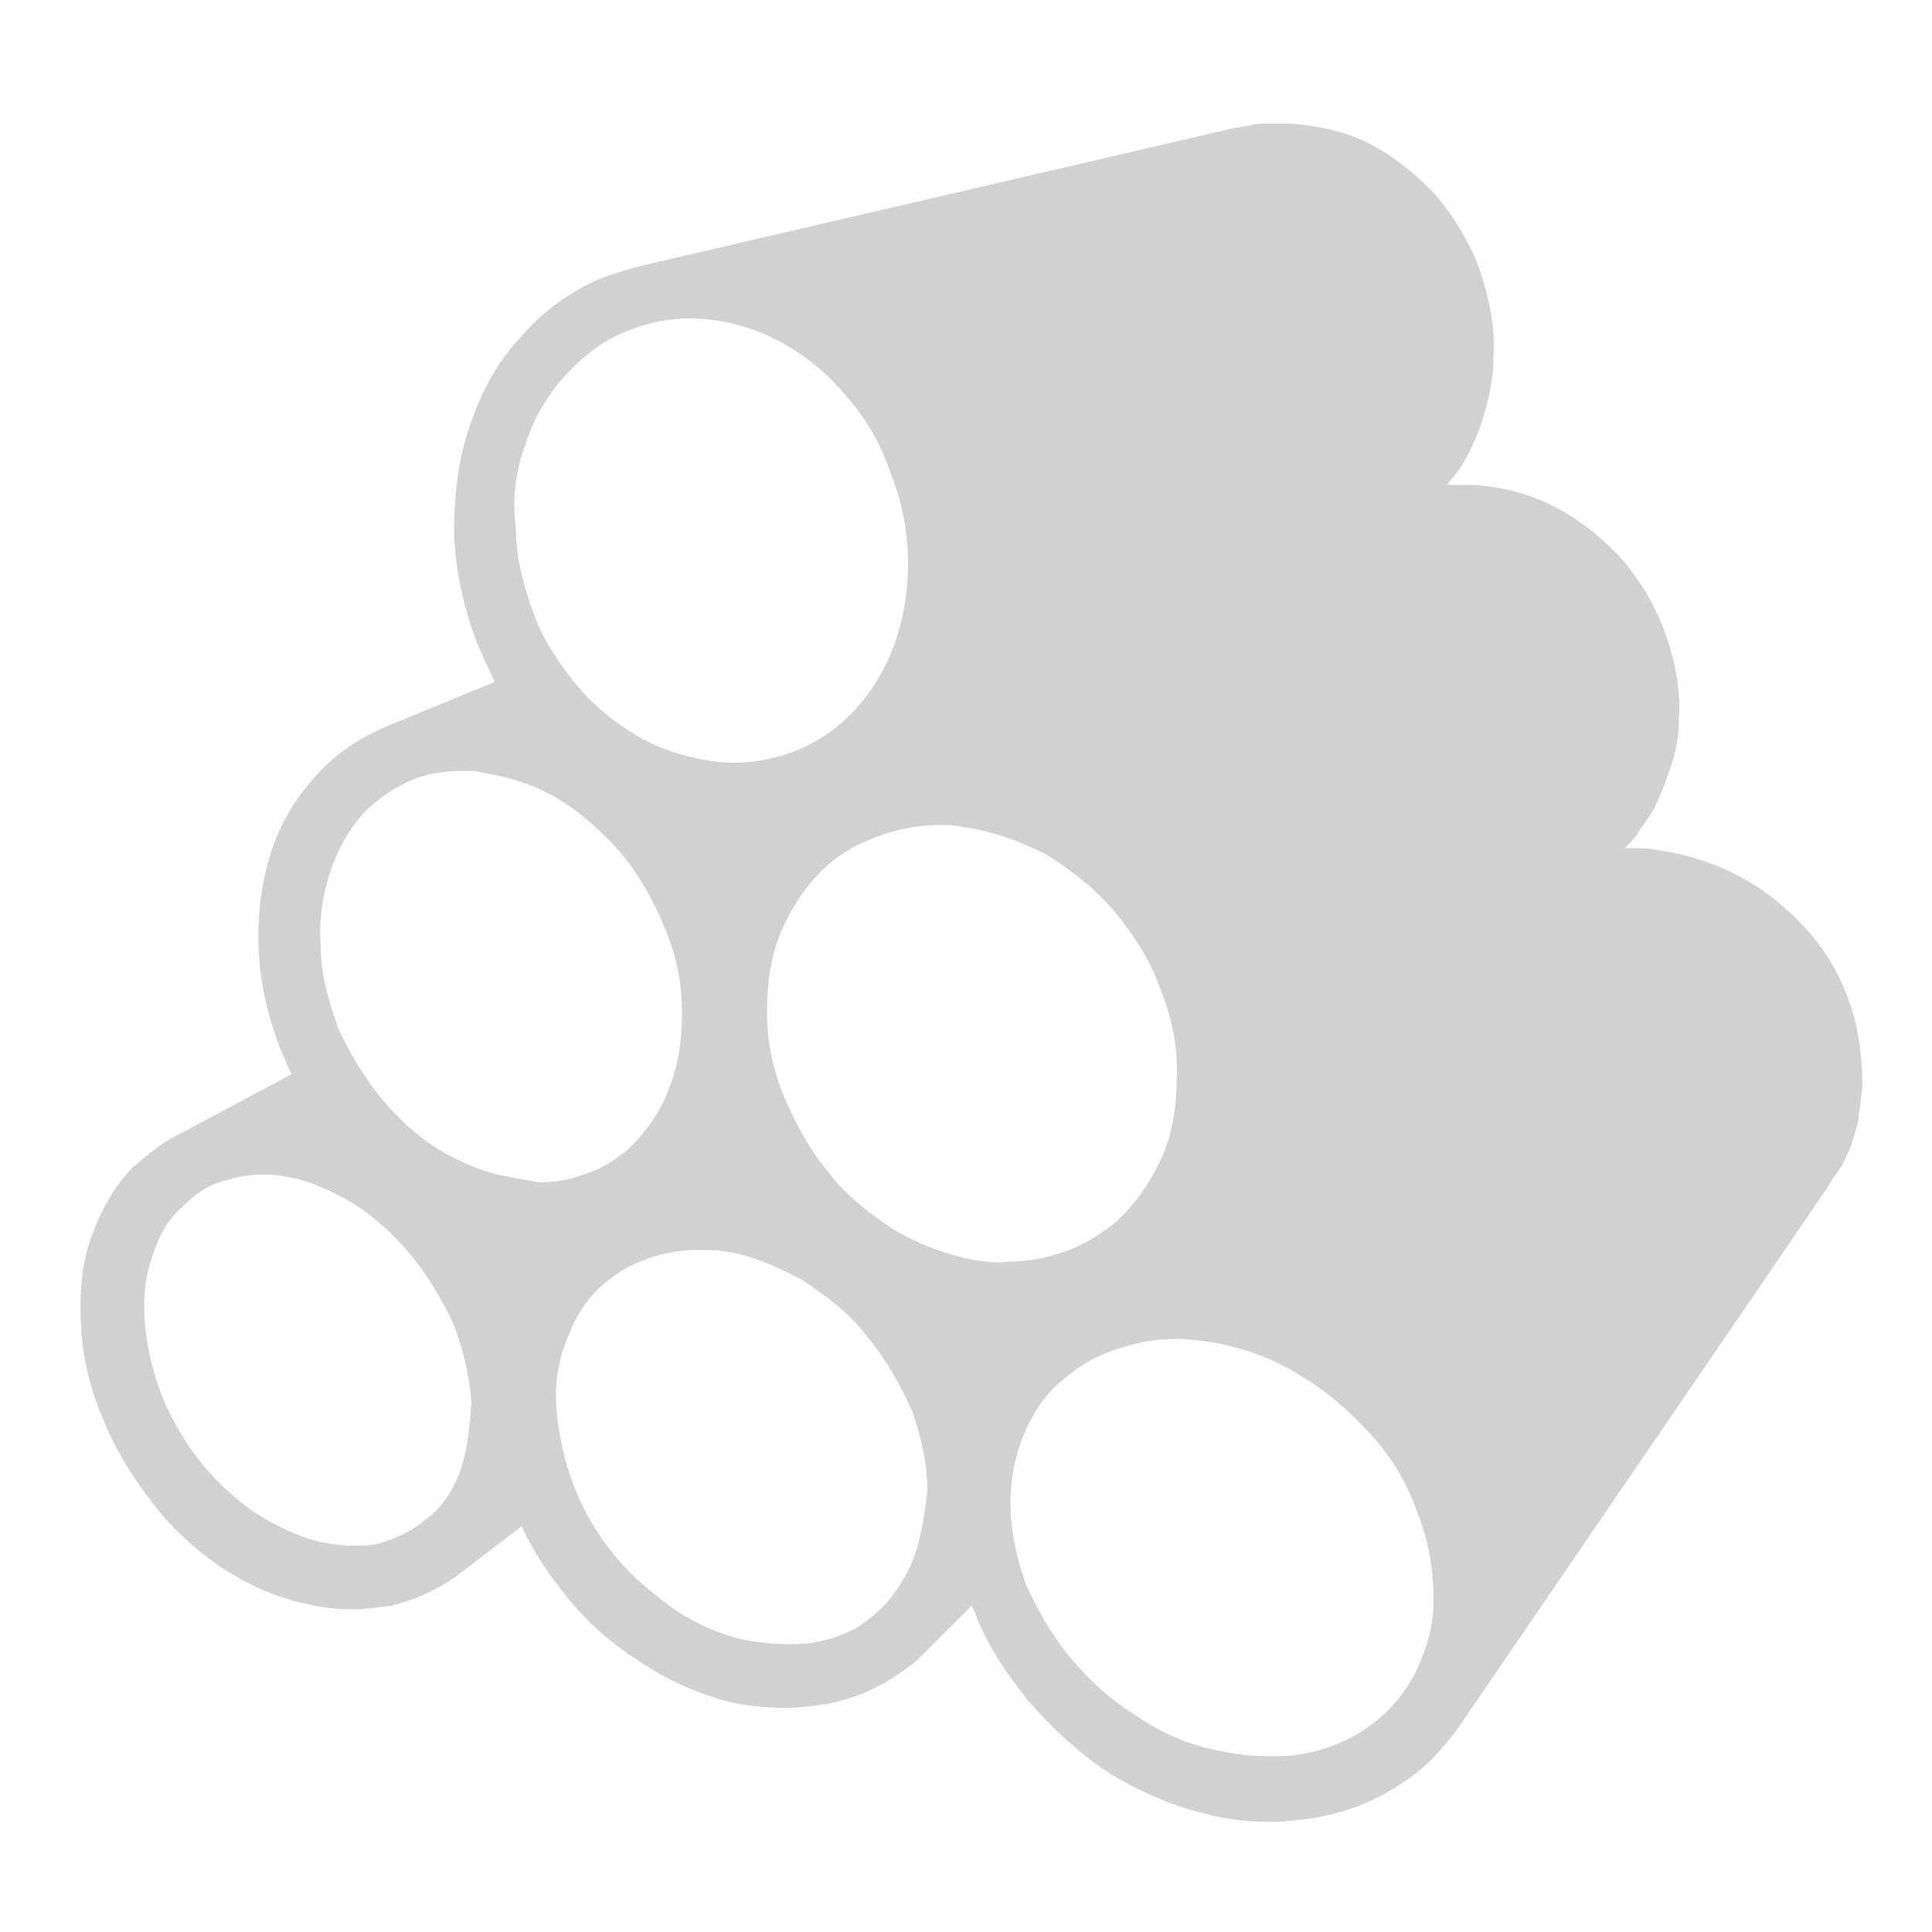 <svg xmlns:x="http://ns.adobe.com/Extensibility/1.0/" xmlns:i="http://ns.adobe.com/AdobeIllustrator/10.0/" xmlns:graph="http://ns.adobe.com/Graphs/1.0/" xmlns="http://www.w3.org/2000/svg" xmlns:xlink="http://www.w3.org/1999/xlink" version="1.1" x="0px" y="0px" viewBox="0 0 100 100" enable-background="new 0 0 100 100" xml:space="preserve" aria-hidden="true" width="100px" height="100px" style="fill:url(#CerosGradient_id76484906c);"><defs><linearGradient class="cerosgradient" data-cerosgradient="true" id="CerosGradient_id76484906c" gradientUnits="userSpaceOnUse" x1="50%" y1="100%" x2="50%" y2="0%"><stop offset="0%" stop-color="#D1D1D1"/><stop offset="100%" stop-color="#D1D1D1"/></linearGradient><linearGradient/></defs><switch><g i:extraneous="self"><path d="M95.7,51.8c-0.5-1.4-1.2-2.6-2.2-3.7c-1-1.1-2.1-2-3.4-2.7c-1.3-0.7-2.8-1.2-4.3-1.4c-0.5-0.1-0.9-0.1-1.4-0.1    c-0.1,0-0.2,0-0.3,0c0.3-0.3,0.6-0.6,0.8-1c0.4-0.5,0.8-1.1,1-1.7c0.3-0.6,0.5-1.3,0.7-1.9c0.2-0.7,0.3-1.4,0.3-2.1    c0.1-1.5-0.2-3-0.7-4.4c-0.5-1.4-1.2-2.6-2.2-3.8c-1-1.1-2.1-2-3.4-2.7c-1.3-0.7-2.8-1.1-4.3-1.2c-0.3,0-0.6,0-0.9,0    c-0.2,0-0.3,0-0.5,0c0.2-0.3,0.5-0.6,0.7-0.9c0.5-0.8,0.9-1.7,1.2-2.7c0.3-1,0.5-2,0.5-3c0.1-1.5-0.2-3-0.7-4.5    c-0.5-1.4-1.3-2.7-2.2-3.8c-1-1.1-2.1-2-3.4-2.7c-1.3-0.7-2.8-1-4.2-1.1c-0.1,0-0.3,0-0.4,0c-0.1,0-0.2,0-0.3,0    c-0.2,0-0.5,0-0.7,0c-0.2,0-0.4,0-0.7,0.1c-0.2,0-0.4,0.1-0.7,0.1L33,13.8l0,0c-0.7,0.2-1.3,0.4-1.9,0.6c-1.6,0.7-3,1.7-4.2,3.1    c-1.2,1.3-2,2.8-2.6,4.6c-0.6,1.7-0.8,3.6-0.8,5.6c0.1,1.9,0.5,3.8,1.2,5.6c0.3,0.7,0.6,1.3,0.9,2l-5.6,2.3l0,0    c-1.4,0.6-2.6,1.4-3.6,2.5c-1.1,1.2-1.9,2.5-2.4,4.1c-0.5,1.6-0.7,3.3-0.6,5.1c0.1,1.8,0.5,3.5,1.2,5.2c0.2,0.4,0.3,0.8,0.5,1.1    l-6,3.2l0,0c-0.8,0.4-1.5,1-2.2,1.6c-1,1-1.7,2.3-2.2,3.7c-0.5,1.4-0.6,3-0.5,4.7c0.1,1.6,0.5,3.2,1.2,4.8    c0.6,1.5,1.5,2.9,2.5,4.2c1,1.3,2.2,2.4,3.5,3.3c1.4,0.9,2.9,1.6,4.4,1.9c0.8,0.2,1.6,0.3,2.4,0.3c0.7,0,1.4-0.1,2.1-0.2    c1.2-0.3,2.3-0.8,3.3-1.5l0,0l3.4-2.6c0.6,1.3,1.4,2.5,2.3,3.6c1.1,1.4,2.4,2.5,3.8,3.4c1.5,1,3.1,1.7,4.7,2.1    c0.9,0.2,1.9,0.3,2.8,0.3c0.7,0,1.5-0.1,2.2-0.2c1.6-0.3,3-1,4.2-1.9c0.3-0.2,0.6-0.5,0.8-0.7l0,0l2.5-2.5c0,0.1,0,0.1,0.1,0.2    c0.6,1.7,1.6,3.2,2.8,4.7c1.2,1.4,2.6,2.7,4.1,3.7c1.6,1,3.4,1.8,5.2,2.2c1.1,0.3,2.2,0.4,3.3,0.4c0.7,0,1.5-0.1,2.2-0.2    c1.7-0.3,3.3-0.9,4.7-1.9c1.1-0.7,2-1.7,2.8-2.8l0,0l19.2-28.1c0.2-0.4,0.5-0.7,0.7-1.1c0.2-0.4,0.4-0.8,0.5-1.2    c0.1-0.4,0.3-0.8,0.3-1.3c0.1-0.4,0.1-0.9,0.2-1.4C96.4,54.7,96.2,53.2,95.7,51.8z M27.2,23c0.4-1.3,1.1-2.5,2-3.5    c0.9-1,1.9-1.8,3.1-2.3c1.2-0.5,2.5-0.8,4-0.7c1.4,0.1,2.8,0.5,4.1,1.2c1.3,0.7,2.4,1.6,3.4,2.8c1,1.1,1.8,2.5,2.3,4    c0.6,1.5,0.9,3,0.9,4.7c0,1.6-0.3,3.1-0.8,4.4c-0.5,1.3-1.3,2.5-2.2,3.4c-0.9,0.9-2,1.6-3.2,2c-1.2,0.4-2.5,0.6-3.9,0.4    c-1.4-0.2-2.7-0.6-3.9-1.3c-1.2-0.7-2.3-1.6-3.2-2.7c-0.9-1.1-1.7-2.3-2.2-3.7c-0.5-1.4-0.9-2.8-0.9-4.4    C26.5,25.8,26.7,24.3,27.2,23z M23.8,76.2c-0.4,1-0.9,1.8-1.7,2.4c-0.7,0.6-1.5,1-2.5,1.3C19.2,80,18.7,80,18.2,80    c-0.6,0-1.1-0.1-1.7-0.2c-1.1-0.3-2.2-0.8-3.3-1.5c-1-0.7-2-1.6-2.8-2.6c-0.8-1-1.5-2.2-2-3.4c-0.5-1.3-0.8-2.6-0.9-3.8    c-0.1-1.3,0-2.4,0.4-3.5c0.3-1,0.8-1.9,1.5-2.5c0.7-0.7,1.4-1.2,2.3-1.4c0.6-0.2,1.2-0.3,1.8-0.3c0.4,0,0.9,0,1.3,0.1    c1.2,0.2,2.3,0.7,3.5,1.4c1.1,0.7,2.1,1.6,3,2.7c0.9,1.1,1.6,2.3,2.2,3.6c0.5,1.3,0.8,2.7,0.9,4C24.3,73.9,24.2,75.1,23.8,76.2z     M26.3,60.9c-1.2-0.2-2.4-0.7-3.6-1.4c-1.1-0.7-2.1-1.6-3-2.7c-0.9-1.1-1.6-2.3-2.2-3.6c-0.5-1.4-0.9-2.8-0.9-4.2    c-0.1-1.4,0.1-2.7,0.5-3.9c0.4-1.2,1-2.2,1.7-3c0.8-0.8,1.7-1.4,2.7-1.8c0.8-0.3,1.6-0.4,2.5-0.4c0.3,0,0.7,0,1,0.1    c1.3,0.2,2.6,0.6,3.8,1.3c1.2,0.7,2.3,1.7,3.3,2.8c1,1.2,1.7,2.5,2.3,3.9c0.6,1.4,0.9,2.9,0.9,4.4c0,1.5-0.2,2.8-0.7,4    c-0.4,1.1-1.1,2.1-1.9,2.9c-0.8,0.8-1.8,1.3-2.8,1.6c-0.6,0.2-1.3,0.3-2,0.3C27.3,61.1,26.8,61,26.3,60.9z M47.1,81.1    c-0.5,1-1.1,1.9-2,2.6c-0.8,0.7-1.8,1.1-2.9,1.3c-0.5,0.1-1,0.1-1.5,0.1c-0.7,0-1.4-0.1-2.1-0.2c-1.3-0.3-2.5-0.8-3.7-1.6    c-1.1-0.8-2.2-1.7-3.1-2.8c-0.9-1.1-1.6-2.3-2.1-3.6c-0.5-1.3-0.8-2.7-0.9-4c-0.1-1.3,0.1-2.6,0.6-3.7c0.4-1.1,1-2,1.8-2.7    c0.8-0.7,1.7-1.2,2.8-1.5c0.7-0.2,1.3-0.3,2.1-0.3c0.5,0,1.1,0,1.6,0.1c1.3,0.2,2.6,0.8,3.9,1.5c1.2,0.8,2.4,1.7,3.3,2.9    c1,1.2,1.7,2.5,2.3,3.8c0.5,1.4,0.8,2.8,0.8,4.2C47.8,78.8,47.6,80,47.1,81.1z M50.3,65.2c-1.4-0.3-2.8-0.8-4.1-1.6    c-1.2-0.8-2.4-1.7-3.3-2.9c-1-1.2-1.7-2.5-2.3-3.9c-0.6-1.4-0.9-2.9-0.9-4.4c0-1.5,0.2-2.9,0.7-4.1c0.5-1.2,1.2-2.3,2.1-3.2    c0.9-0.9,2-1.5,3.2-1.9c0.9-0.3,1.9-0.5,2.9-0.5c0.4,0,0.8,0,1.2,0.1c1.5,0.2,2.9,0.7,4.3,1.4c1.3,0.8,2.6,1.8,3.6,3    c1,1.2,1.9,2.6,2.4,4.1c0.6,1.5,0.9,3.1,0.8,4.7c0,1.5-0.3,3-0.9,4.2c-0.6,1.2-1.3,2.2-2.3,3.1c-1,0.8-2.1,1.4-3.3,1.7    c-0.7,0.2-1.5,0.3-2.2,0.3C51.6,65.4,51,65.3,50.3,65.2z M73.2,86.7c-0.6,1.1-1.4,2-2.4,2.7c-1,0.7-2.2,1.2-3.5,1.4    c-0.5,0.1-1.1,0.1-1.7,0.1c-0.8,0-1.7-0.1-2.6-0.3c-1.5-0.3-2.9-0.9-4.2-1.8c-1.3-0.8-2.4-1.8-3.4-3c-1-1.2-1.7-2.5-2.3-3.8    c-0.5-1.4-0.8-2.8-0.8-4.2c0-1.4,0.3-2.7,0.8-3.8c0.5-1.1,1.2-2.1,2.2-2.8c0.9-0.8,2.1-1.3,3.3-1.6c0.7-0.2,1.5-0.3,2.3-0.3    c0.6,0,1.3,0.1,2,0.2c1.5,0.3,3,0.8,4.4,1.7c1.4,0.8,2.6,1.9,3.7,3.1c1.1,1.2,1.9,2.6,2.4,4.1c0.6,1.5,0.8,3,0.8,4.5    C74.2,84.2,73.8,85.5,73.2,86.7z" style="fill:url(#CerosGradient_id76484906c);"/></g></switch></svg>